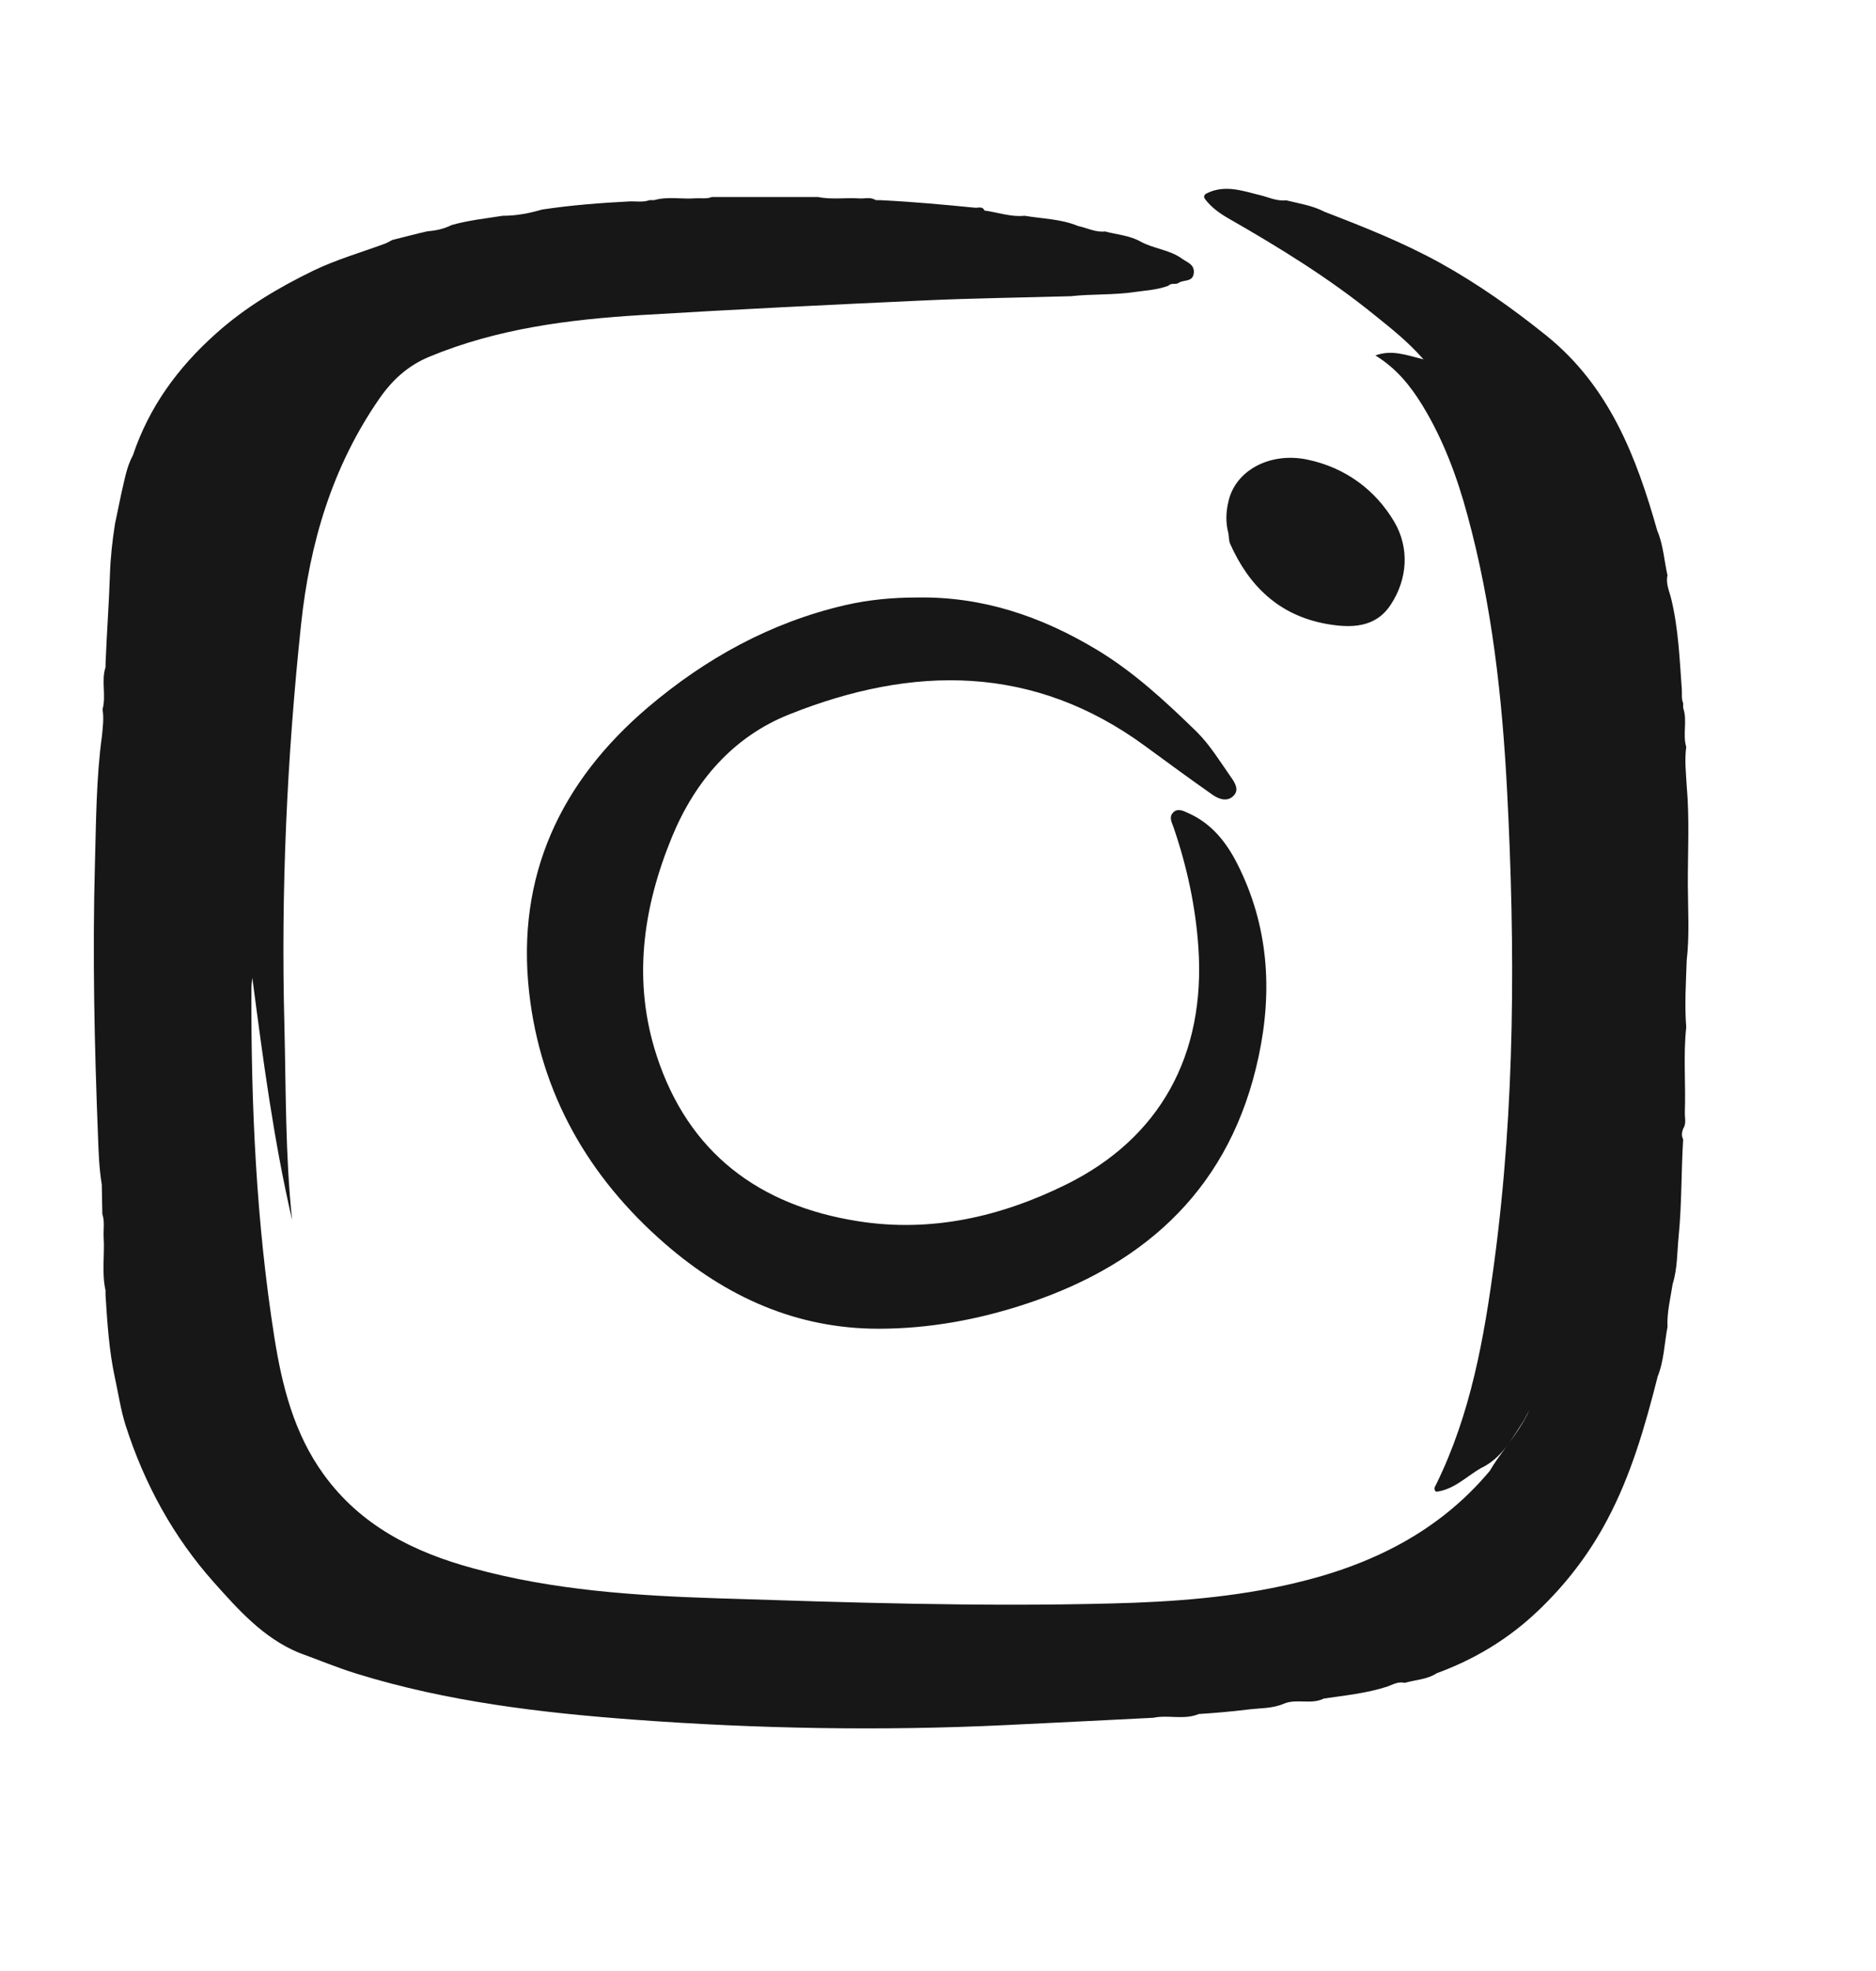<?xml version="1.0" encoding="UTF-8"?>
<svg xmlns="http://www.w3.org/2000/svg" width="20" height="21" viewBox="0 0 20 21" fill="none">
  <path d="M17.67 14.676C17.537 15.198 17.389 15.716 17.133 16.196C16.939 16.562 16.69 16.885 16.39 17.169C16.08 17.463 15.72 17.68 15.318 17.827C15.214 17.895 15.09 17.897 14.976 17.93C14.907 17.913 14.849 17.948 14.789 17.97C14.57 18.041 14.34 18.064 14.114 18.097C13.978 18.165 13.824 18.095 13.687 18.152C13.563 18.206 13.428 18.198 13.297 18.215C13.126 18.236 12.953 18.251 12.78 18.262C12.623 18.328 12.455 18.268 12.296 18.302C11.771 18.328 11.246 18.355 10.722 18.38C9.4 18.443 8.078 18.42 6.758 18.322C5.76 18.248 4.766 18.13 3.804 17.833C3.594 17.768 3.39 17.683 3.184 17.608C2.806 17.45 2.543 17.153 2.28 16.859C1.845 16.371 1.538 15.807 1.339 15.186C1.287 15.022 1.262 14.848 1.225 14.679C1.162 14.389 1.144 14.094 1.125 13.798C1.125 13.782 1.125 13.766 1.125 13.749C1.083 13.56 1.117 13.369 1.105 13.18C1.101 13.099 1.118 13.015 1.091 12.935C1.089 12.83 1.087 12.725 1.085 12.62C1.057 12.452 1.051 12.28 1.045 12.113C1.007 11.145 0.985 10.174 1.012 9.205C1.025 8.75 1.025 8.293 1.087 7.84C1.096 7.746 1.109 7.653 1.093 7.558C1.134 7.411 1.077 7.256 1.125 7.109C1.125 7.091 1.126 7.074 1.126 7.057C1.138 6.744 1.162 6.431 1.172 6.119C1.178 5.938 1.198 5.759 1.226 5.581L1.293 5.26C1.327 5.122 1.347 4.979 1.417 4.851C1.589 4.337 1.895 3.918 2.299 3.557C2.614 3.274 2.969 3.064 3.346 2.881C3.588 2.765 3.846 2.691 4.096 2.599C4.126 2.589 4.154 2.571 4.182 2.557C4.307 2.526 4.432 2.492 4.558 2.464C4.647 2.457 4.733 2.439 4.814 2.398C4.992 2.347 5.177 2.328 5.36 2.299C5.503 2.299 5.642 2.273 5.777 2.233C6.087 2.186 6.399 2.162 6.711 2.146C6.782 2.143 6.856 2.158 6.926 2.132H6.975C7.119 2.091 7.266 2.124 7.412 2.113C7.471 2.109 7.532 2.122 7.59 2.099C7.967 2.099 8.344 2.099 8.721 2.099C8.867 2.129 9.014 2.104 9.161 2.114C9.219 2.118 9.28 2.096 9.336 2.132C9.353 2.132 9.371 2.132 9.389 2.133C9.725 2.149 10.059 2.18 10.394 2.213C10.428 2.217 10.474 2.193 10.495 2.243C10.637 2.262 10.776 2.314 10.923 2.299C11.114 2.331 11.31 2.332 11.493 2.408C11.588 2.427 11.678 2.478 11.781 2.466C11.907 2.5 12.041 2.508 12.158 2.573C12.298 2.651 12.468 2.659 12.601 2.756C12.658 2.797 12.736 2.817 12.727 2.909C12.717 3.011 12.616 2.976 12.564 3.015C12.535 3.036 12.486 3.01 12.457 3.044C12.341 3.088 12.22 3.094 12.099 3.111C11.871 3.145 11.641 3.131 11.414 3.156C10.893 3.171 10.373 3.177 9.853 3.201C8.846 3.247 7.838 3.296 6.832 3.357C6.062 3.404 5.301 3.501 4.579 3.8C4.349 3.895 4.182 4.048 4.043 4.249C3.542 4.973 3.302 5.784 3.21 6.65C3.059 8.071 2.994 9.496 3.032 10.925C3.049 11.616 3.041 12.308 3.114 12.997C2.917 12.147 2.804 11.285 2.69 10.418C2.686 10.457 2.68 10.495 2.68 10.533C2.676 11.779 2.731 13.022 2.926 14.255C3.008 14.769 3.135 15.273 3.449 15.707C3.846 16.257 4.412 16.538 5.046 16.71C5.896 16.943 6.77 17.001 7.645 17.029C9.046 17.074 10.448 17.121 11.85 17.084C12.504 17.068 13.156 17.02 13.796 16.869C14.61 16.678 15.335 16.326 15.883 15.671C15.986 15.493 16.126 15.342 16.23 15.165C16.271 15.103 16.297 15.033 16.317 15.003C16.311 15.014 16.285 15.057 16.263 15.103C16.258 15.112 16.253 15.121 16.248 15.131C16.119 15.326 16.011 15.539 15.784 15.644C15.63 15.735 15.499 15.871 15.311 15.894C15.278 15.868 15.297 15.842 15.309 15.819C15.679 15.069 15.822 14.259 15.931 13.442C16.154 11.774 16.154 10.1 16.067 8.423C16.015 7.433 15.907 6.451 15.645 5.491C15.534 5.079 15.386 4.681 15.162 4.315C15.037 4.112 14.889 3.926 14.663 3.787C14.839 3.724 14.985 3.781 15.176 3.829C15.002 3.632 14.83 3.499 14.663 3.364C14.174 2.966 13.639 2.637 13.093 2.325C13.003 2.273 12.918 2.212 12.852 2.128C12.83 2.099 12.832 2.082 12.859 2.063C13.049 1.965 13.234 2.029 13.42 2.076C13.516 2.097 13.607 2.146 13.71 2.134C13.849 2.168 13.992 2.189 14.122 2.257C14.543 2.419 14.962 2.585 15.358 2.804C15.758 3.026 16.128 3.288 16.485 3.575C17.156 4.115 17.445 4.865 17.668 5.654C17.733 5.806 17.741 5.972 17.777 6.13C17.757 6.219 17.797 6.298 17.817 6.381C17.894 6.698 17.906 7.023 17.93 7.347C17.933 7.395 17.924 7.445 17.944 7.492C17.944 7.509 17.944 7.526 17.944 7.542C17.992 7.679 17.936 7.822 17.977 7.959C17.958 8.098 17.974 8.235 17.982 8.373C18.013 8.724 17.993 9.076 17.994 9.426C17.995 9.695 18.013 9.964 17.982 10.232C17.974 10.469 17.958 10.707 17.977 10.944C17.944 11.245 17.973 11.547 17.962 11.849C17.96 11.908 17.981 11.97 17.944 12.026C17.93 12.063 17.924 12.101 17.944 12.139C17.923 12.483 17.93 12.829 17.896 13.172C17.879 13.343 17.884 13.515 17.832 13.681C17.809 13.832 17.77 13.983 17.777 14.138C17.743 14.318 17.74 14.504 17.668 14.677L17.67 14.676Z" fill="#171717"></path>
  <path d="M9.778 6.366C10.473 6.354 11.097 6.566 11.682 6.916C12.083 7.155 12.423 7.471 12.754 7.793C12.898 7.934 13.005 8.112 13.122 8.278C13.162 8.335 13.213 8.41 13.155 8.474C13.088 8.548 12.996 8.516 12.927 8.468C12.687 8.3 12.45 8.126 12.214 7.953C11.018 7.074 9.733 7.086 8.418 7.61C7.817 7.848 7.41 8.32 7.164 8.917C6.852 9.675 6.742 10.455 7.001 11.249C7.339 12.284 8.093 12.845 9.145 13.011C9.925 13.135 10.667 12.965 11.367 12.62C12.367 12.126 12.854 11.24 12.776 10.095C12.746 9.657 12.654 9.232 12.512 8.817C12.494 8.765 12.46 8.709 12.503 8.661C12.554 8.603 12.62 8.642 12.672 8.665C12.917 8.774 13.075 8.975 13.191 9.204C13.523 9.859 13.569 10.553 13.418 11.257C13.127 12.626 12.246 13.458 10.948 13.889C10.436 14.059 9.907 14.157 9.366 14.157C8.489 14.157 7.739 13.816 7.088 13.25C6.273 12.541 5.762 11.652 5.641 10.572C5.503 9.335 5.974 8.331 6.907 7.537C7.521 7.016 8.215 6.632 9.008 6.448C9.263 6.389 9.522 6.366 9.777 6.366L9.778 6.366Z" fill="#171717"></path>
  <path d="M13.095 5.349C13.165 5.016 13.534 4.814 13.934 4.896C14.342 4.98 14.664 5.22 14.865 5.561C15.025 5.833 15.01 6.167 14.825 6.445C14.663 6.691 14.401 6.694 14.139 6.647C13.636 6.556 13.315 6.244 13.114 5.793C13.1 5.76 13.102 5.719 13.096 5.682C13.066 5.571 13.069 5.46 13.095 5.349H13.095Z" fill="#171717"></path>
</svg>
